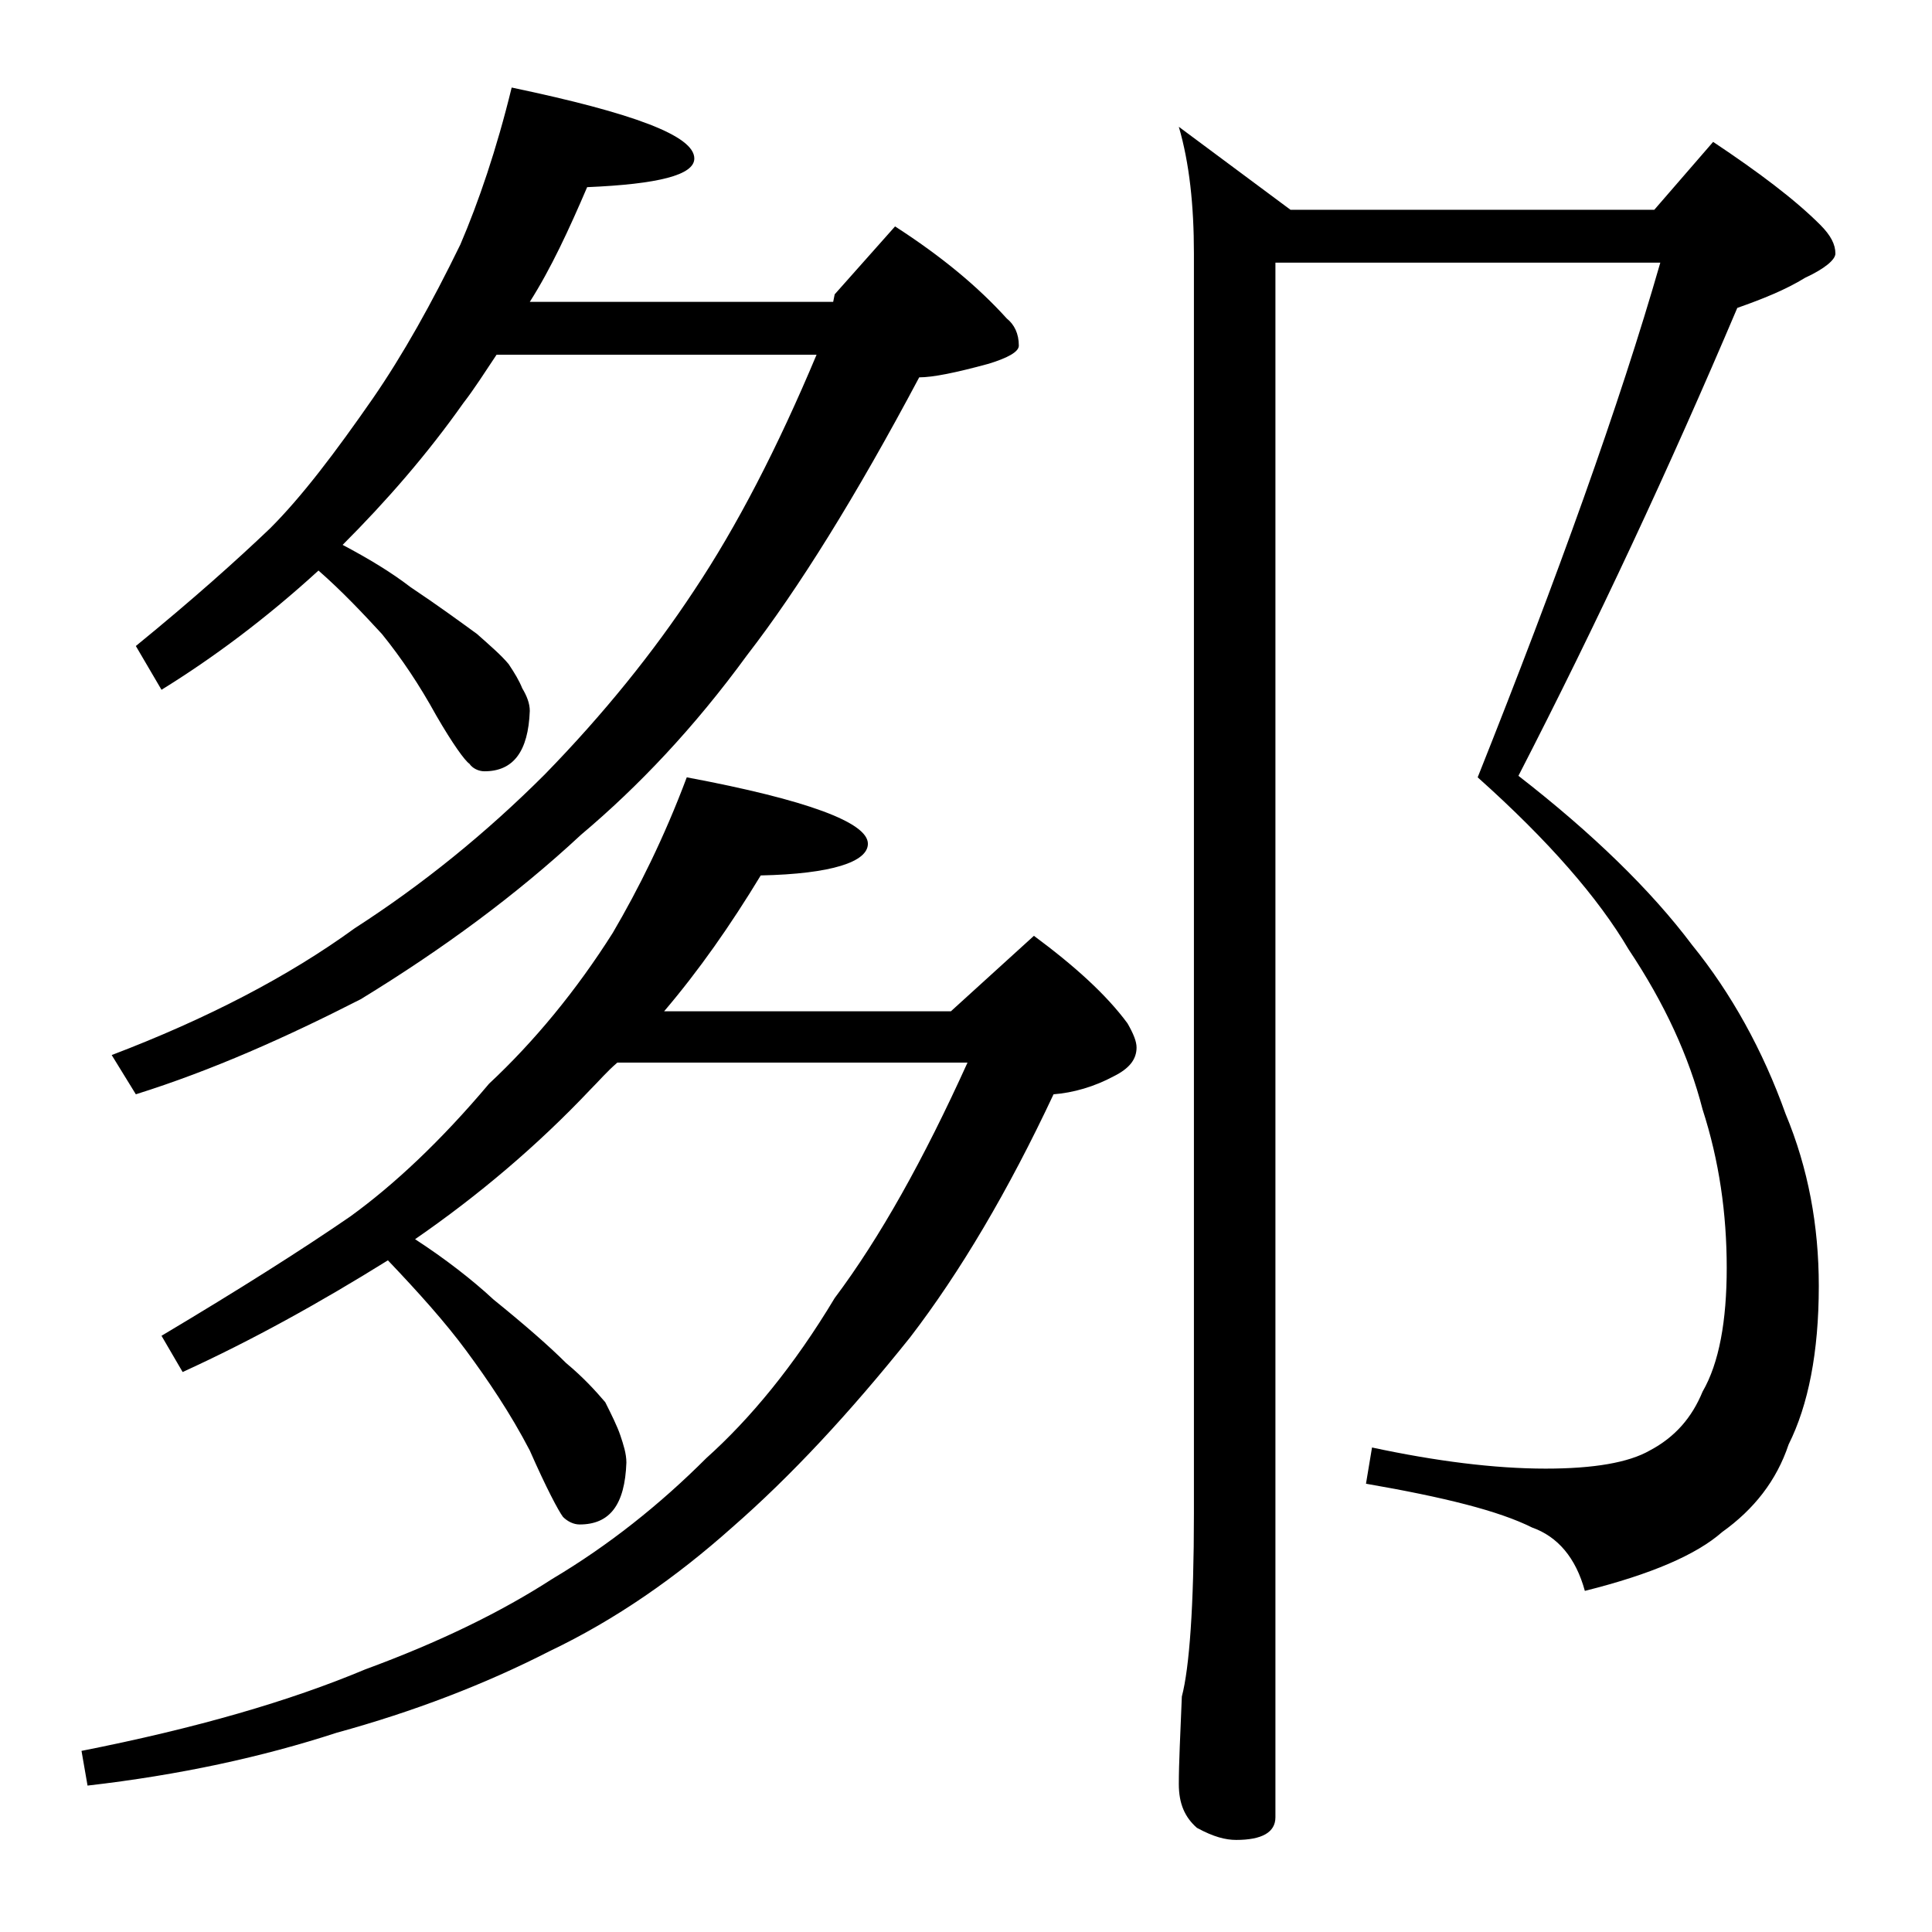 <?xml version="1.0" encoding="utf-8"?>
<!-- Generator: Adobe Illustrator 18.0.0, SVG Export Plug-In . SVG Version: 6.00 Build 0)  -->
<!DOCTYPE svg PUBLIC "-//W3C//DTD SVG 1.1//EN" "http://www.w3.org/Graphics/SVG/1.1/DTD/svg11.dtd">
<svg version="1.1" id="Layer_1" xmlns="http://www.w3.org/2000/svg" xmlns:xlink="http://www.w3.org/1999/xlink" x="0px" y="0px"
	 viewBox="0 0 128 128" enable-background="new 0 0 128 128" xml:space="preserve">
<path d="M45.5,51.5c8,1.5,12,3,12,4.4c0,1.2-2.4,2-7.1,2.1c-2,3.3-4.1,6.3-6.4,9h19l5.5-5c2.7,2,4.8,3.9,6.2,5.8
	c0.4,0.7,0.6,1.2,0.6,1.6c0,0.8-0.5,1.4-1.5,1.9c-1.3,0.7-2.7,1.1-4,1.2c-3,6.4-6.2,11.8-9.5,16.1c-4,5-7.9,9.2-11.8,12.6
	c-3.7,3.3-7.7,6.1-12.1,8.2c-4.3,2.2-9,4-14.1,5.4c-4.9,1.6-10.4,2.8-16.5,3.5L5.4,116c7.6-1.5,13.8-3.3,18.8-5.4
	c4.9-1.8,9-3.8,12.4-6c3.7-2.2,7.1-4.9,10.2-8c2.9-2.6,5.8-6.1,8.5-10.6c3-4,5.9-9.2,8.8-15.6H40.9c-0.7,0.6-1.2,1.2-1.8,1.8
	c-3.5,3.7-7.4,7-11.6,9.9c2,1.3,3.8,2.7,5.2,4c2.1,1.7,3.7,3.1,4.8,4.2c1.2,1,2,1.9,2.6,2.6c0.4,0.8,0.8,1.6,1,2.2
	c0.2,0.6,0.4,1.2,0.4,1.8c-0.1,2.8-1.1,4.1-3.1,4.1c-0.4,0-0.8-0.2-1.1-0.5c-0.3-0.4-1.1-1.9-2.2-4.4c-1.3-2.5-2.8-4.7-4.2-6.6
	c-1.4-1.9-3.2-3.9-5.2-6c-4.5,2.8-9,5.3-13.6,7.4l-1.4-2.4c5.2-3.1,9.3-5.7,12.5-7.9c2.9-2.1,6-5,9.2-8.8c3-2.8,5.8-6.2,8.2-10
	C42.3,58.9,44,55.5,45.5,51.5z M33.9,5.8C42,7.5,46,9,46,10.5c0,1.1-2.4,1.7-7.1,1.9c-1.2,2.8-2.4,5.4-3.8,7.6h20.1l0.1-0.5l4-4.5
	c3.1,2,5.5,4,7.4,6.1c0.5,0.4,0.8,1,0.8,1.8c0,0.4-0.7,0.8-2,1.2c-2.2,0.6-3.7,0.9-4.6,0.9c-4.2,7.9-8,14-11.4,18.4
	c-3.5,4.8-7.2,8.7-11,11.9c-4.3,4-9.2,7.6-14.6,10.9C19,68.7,14.1,70.9,9,72.5l-1.6-2.6c6.3-2.4,11.7-5.2,16.1-8.4
	c4.5-2.9,8.7-6.3,12.6-10.2c3.9-4,7.2-8.1,9.9-12.2c2.8-4.2,5.5-9.4,8.1-15.6H32.9c-0.8,1.2-1.5,2.3-2.2,3.2c-2.4,3.4-5.1,6.5-8,9.4
	c1.7,0.9,3.2,1.8,4.5,2.8c1.8,1.2,3.3,2.3,4.4,3.1c0.9,0.8,1.6,1.4,2.1,2c0.4,0.6,0.7,1.1,0.9,1.6c0.3,0.5,0.5,1,0.5,1.5
	c-0.1,2.7-1.1,4-3,4c-0.4,0-0.8-0.2-1-0.5c-0.3-0.2-1.1-1.3-2.2-3.2c-1.1-2-2.3-3.8-3.6-5.4c-1.2-1.3-2.6-2.8-4.2-4.2
	c-3.5,3.2-7,5.8-10.4,7.9L9,42.8c3.8-3.1,6.7-5.7,8.9-7.8c2.1-2.1,4.3-5,6.8-8.6c2-2.9,3.9-6.3,5.8-10.2
	C31.7,13.4,32.9,9.9,33.9,5.8z M84.5,17.3v103.1c0,1-0.9,1.5-2.6,1.5c-0.7,0-1.5-0.2-2.6-0.8c-0.8-0.7-1.2-1.6-1.2-2.9
	c0-1.4,0.1-3.3,0.2-5.8c0.5-1.9,0.8-6,0.8-12.1V16.8c0-3.2-0.3-6-1-8.4l7.4,5.5h24.1l3.9-4.5c3,2,5.4,3.8,7.1,5.5
	c0.7,0.7,1,1.3,1,1.9c0,0.4-0.7,1-2,1.6c-1.3,0.8-2.8,1.4-4.5,2c-4.5,10.6-9.3,20.9-14.5,31c4.9,3.8,8.8,7.6,11.5,11.2
	c2.6,3.2,4.7,7,6.2,11.2c1.5,3.6,2.2,7.4,2.2,11.4c0,4.4-0.7,7.9-2,10.5c-0.8,2.4-2.3,4.3-4.4,5.8c-1.7,1.5-4.7,2.8-9.1,3.9
	c-0.6-2.2-1.8-3.6-3.5-4.2c-2.2-1.1-5.8-2-11-2.9l0.4-2.4c4.2,0.9,8.1,1.4,11.5,1.4c3.2,0,5.5-0.4,6.9-1.2c1.7-0.9,2.8-2.2,3.5-3.9
	c1.1-1.9,1.6-4.7,1.6-8.2c0-3.6-0.5-7.1-1.6-10.5c-0.9-3.5-2.5-7-4.9-10.6c-2-3.4-5.3-7.2-10-11.4c5.3-13.3,9.4-24.7,12.1-34.1H84.5
	z"/>
</svg>
